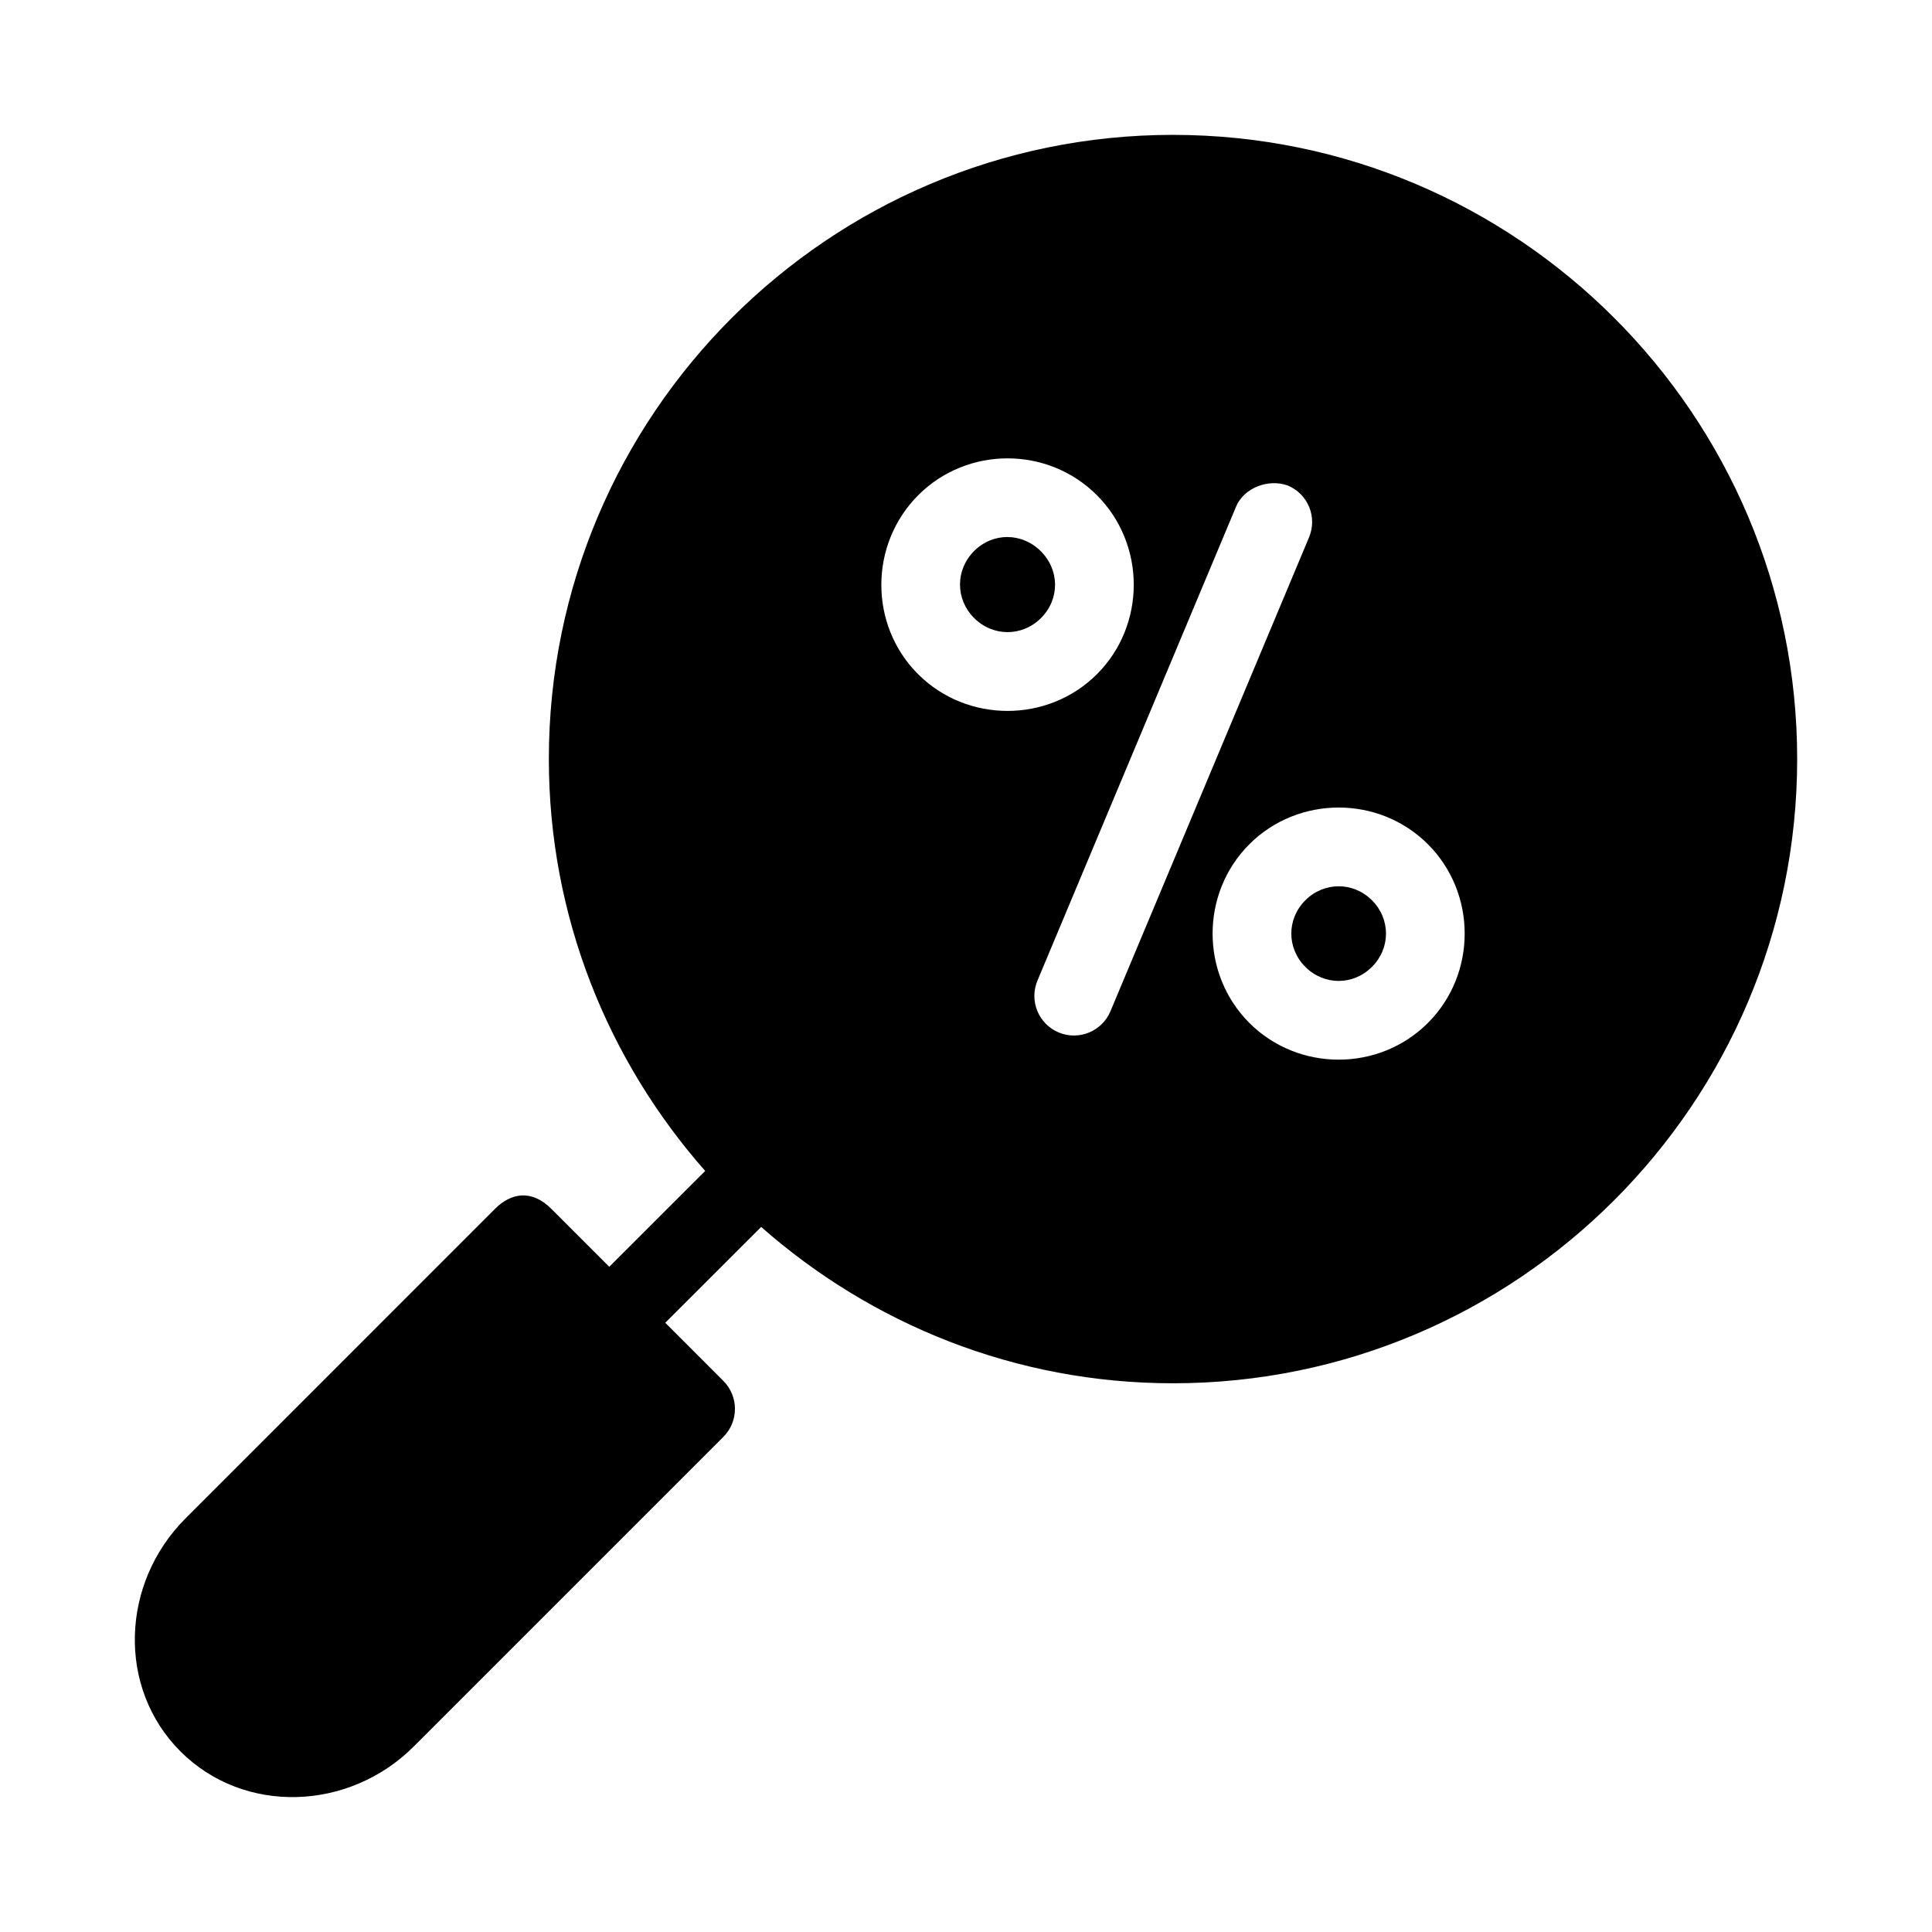 <?xml version="1.0" encoding="UTF-8"?>
<!-- The Best Svg Icon site in the world: iconSvg.co, Visit us! https://iconsvg.co -->
<svg fill="#000000" width="800px" height="800px" version="1.1" viewBox="144 144 512 512" xmlns="http://www.w3.org/2000/svg">
 <path d="m454.86 179.74c-91.23 0-165.41 74.184-165.41 165.41 0 41.84 15.73 80.004 41.43 109.16l-25.422 25.402-15.375-15.375c-5.277-5.277-10.762-4.121-14.883 0l-82.043 82.062c-17.137 17.137-18.188 44.891-1.332 61.746 16.855 16.855 44.691 15.828 61.828-1.312l82.062-82.062c4.07-4.094 4.07-10.707 0-14.801l-15.418-15.418 25.422-25.398c29.16 25.699 67.301 41.43 109.14 41.43 91.23 0 165.41-74.207 165.41-165.43 0-91.23-74.184-165.41-165.41-165.41zm-43.852 85.73c8.582 0 17.176 3.254 23.676 9.758 13.004 13.008 13.043 34.406 0.039 47.418-13.004 13.008-34.434 13.008-47.438 0-13.004-13.008-12.941-34.406 0.062-47.418 6.5-6.504 15.078-9.758 23.656-9.758zm74.25 7.195c5.391 2.227 7.91 8.406 5.637 13.777l-52.602 125.52c-2.227 5.348-8.367 7.879-13.715 5.656-5.348-2.227-7.879-8.367-5.656-13.715l52.625-125.58c2.062-5.047 8.574-7.516 13.715-5.656zm-74.273 13.652c-3.176-0.012-6.344 1.219-8.836 3.711-4.984 4.984-4.984 12.77 0 17.754 4.984 4.984 12.75 4.984 17.734 0 4.984-4.984 4.941-12.707-0.039-17.691-2.492-2.492-5.68-3.758-8.855-3.773zm87.781 71.688c8.586 0 17.168 3.242 23.656 9.738 12.98 12.988 12.98 34.348 0 47.336s-34.352 12.988-47.336 0c-12.98-12.988-12.98-34.348 0-47.336 6.492-6.492 15.094-9.738 23.676-9.738zm0 20.867c-3.168 0-6.356 1.23-8.836 3.711-4.961 4.965-4.961 12.688 0 17.652 4.961 4.965 12.688 4.965 17.652 0 4.961-4.965 4.961-12.688 0-17.652-2.481-2.481-5.644-3.711-8.816-3.711z"/>
</svg>